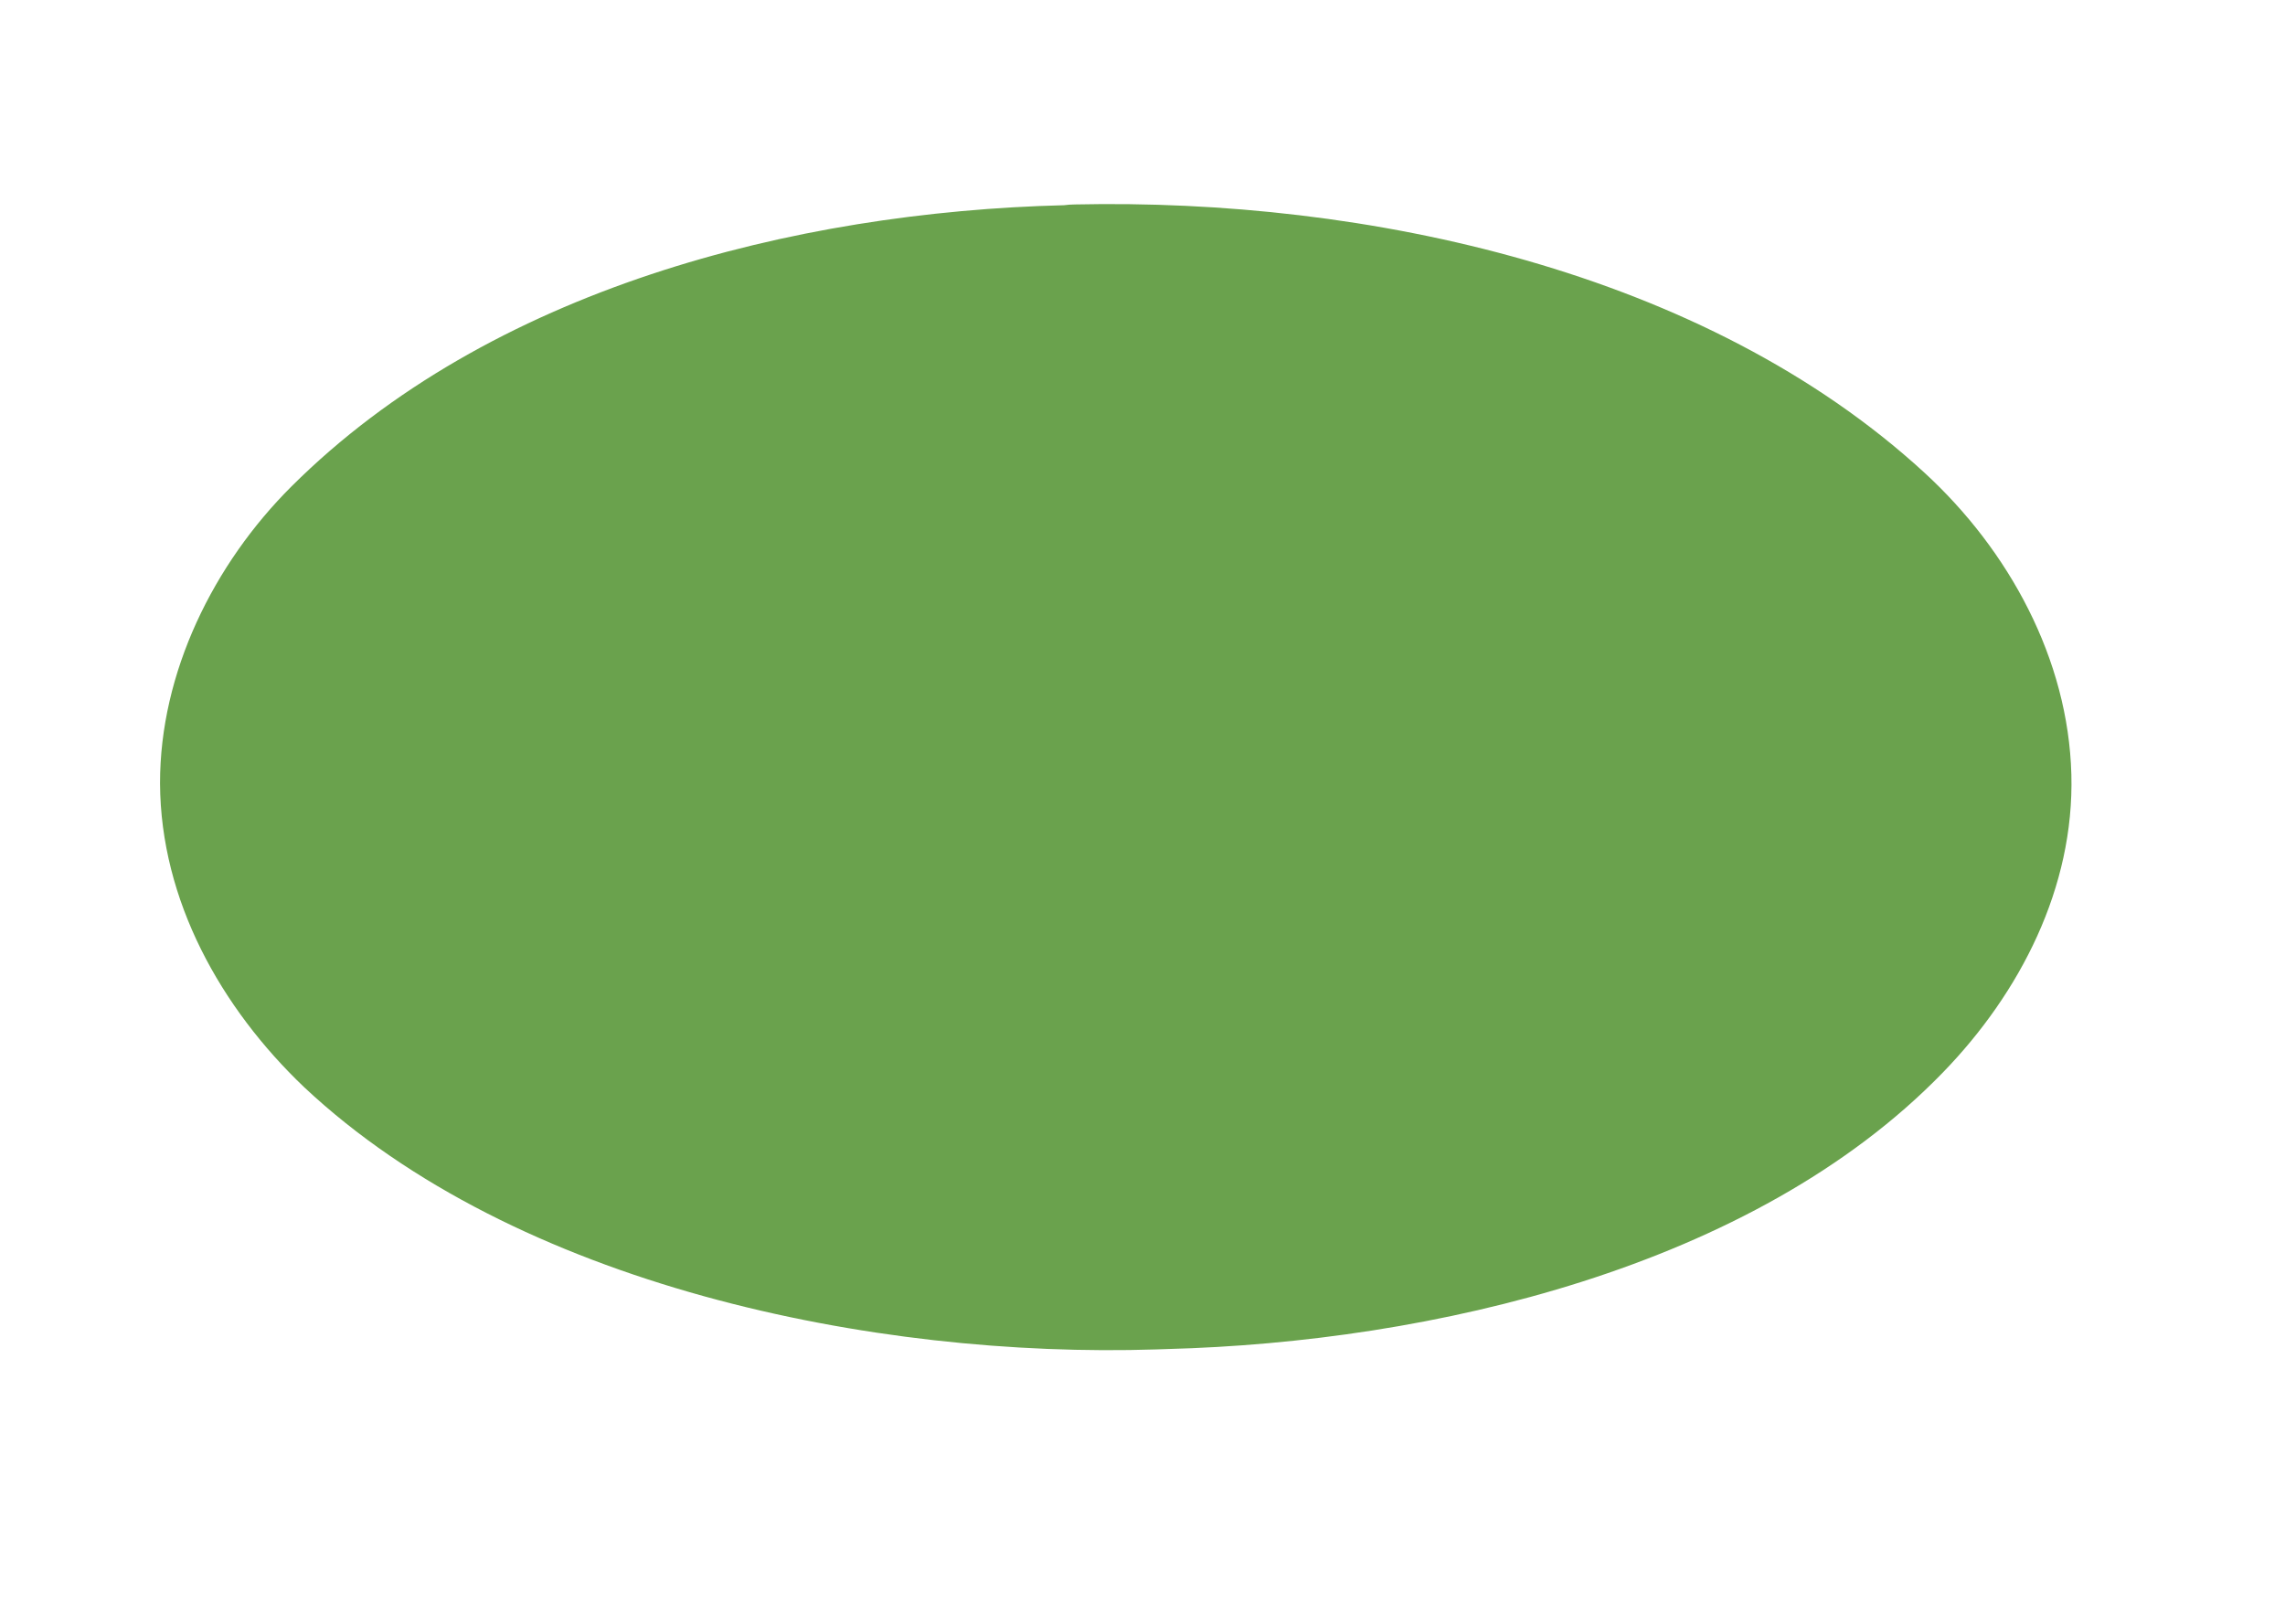 <?xml version="1.0" encoding="utf-8" ?><svg xmlns="http://www.w3.org/2000/svg" xmlns:xlink="http://www.w3.org/1999/xlink" width="2457" height="1746" viewBox="0 0 2457 1746"><clipPath id="cl_4"><rect x="0" width="2457.383" height="1745.547"/></clipPath><g clip-path="url(#cl_4)"><path fill="#6AA24D" transform="matrix(-3.095 0 0 -3.095 2785.45 2423.34)" d="M494.484 314.244L498.296 314.115C596.335 310.949 720.858 336.266 794.346 405.26C823.223 432.778 844.188 470.117 844.385 510.754C844.463 549.265 825.746 587.056 798.674 614.014C729.916 682.485 624.183 709.33 530.344 711.681C529.071 711.855 527.887 711.916 526.592 711.945C425.344 714.164 307.858 688.945 231.41 618.767C201.994 591.764 181.41 553.951 180.344 513.888C179.3 474.619 198.138 438.014 224.965 410.349C290.931 342.322 403.246 316.629 494.484 314.244Z"/></g></svg>